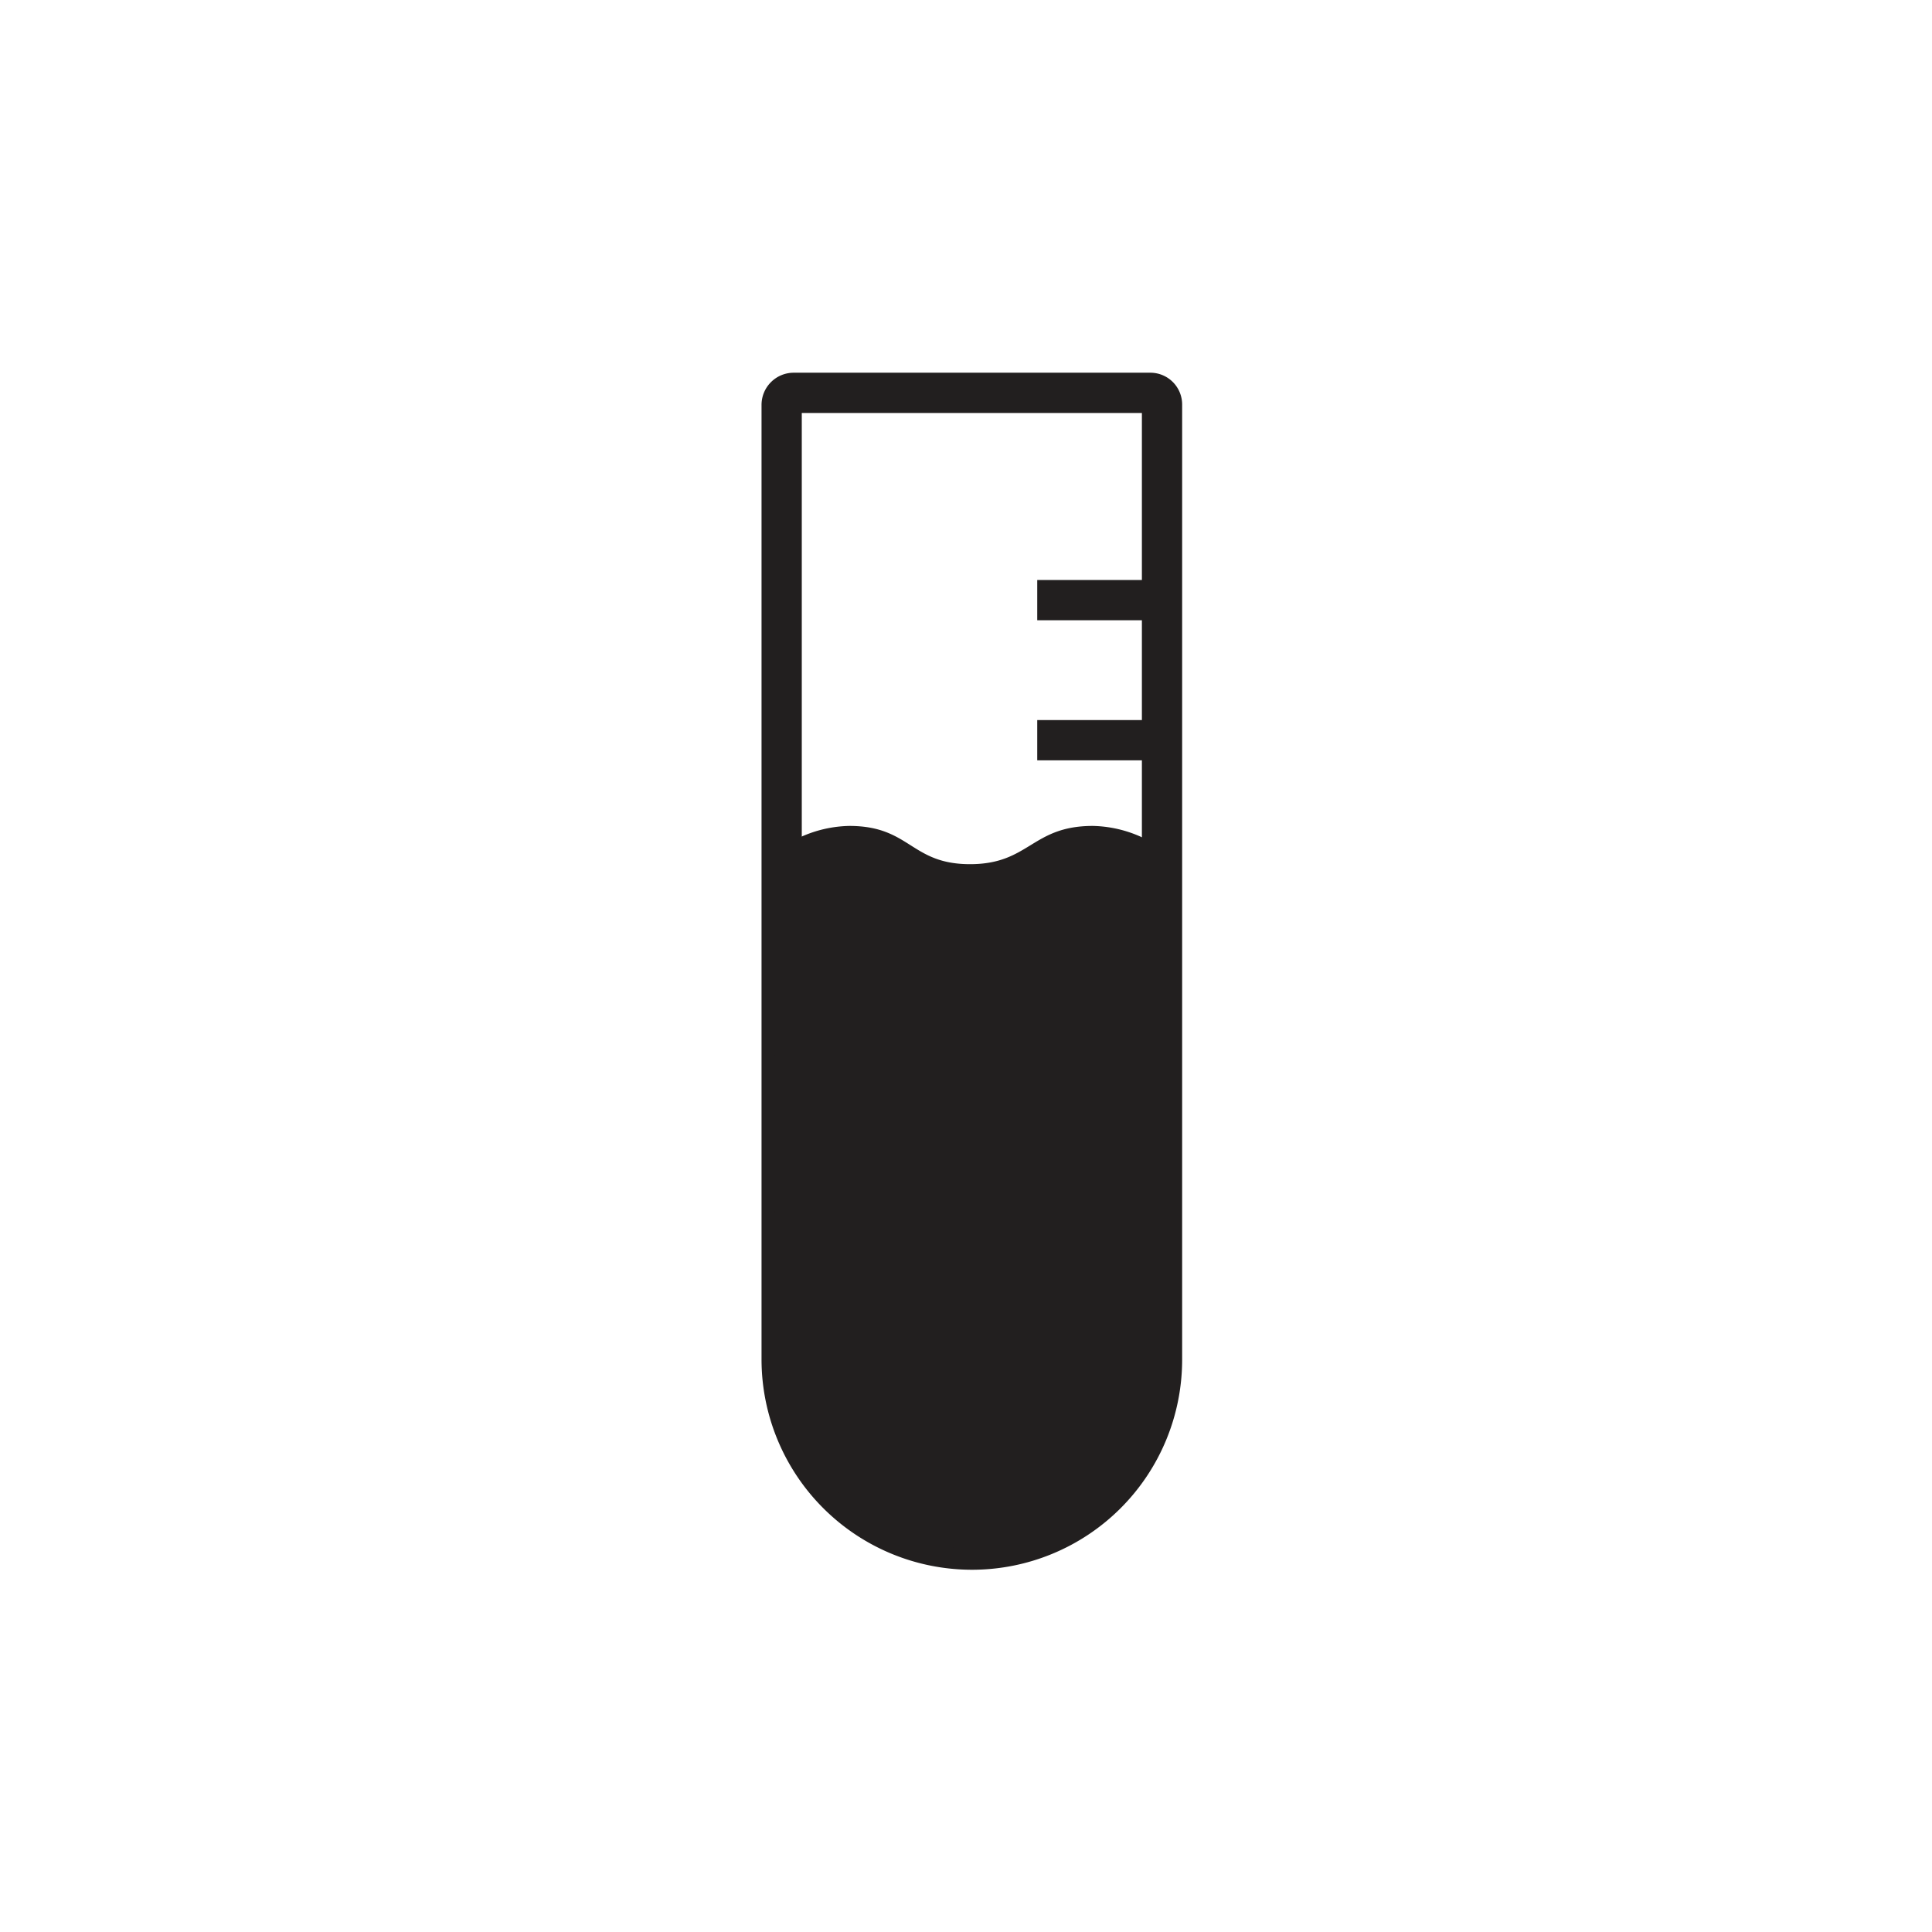 <svg id="outlined_strokes" data-name="outlined strokes" xmlns="http://www.w3.org/2000/svg" viewBox="0 0 48 48"><defs><style>.cls-1{fill:#221f1f;}</style></defs><title> </title><path class="cls-1" d="M29,21.16c-.41,1.4-1.05,1.14-1.71,1.54a6,6,0,0,1-3.15.87A6.14,6.14,0,0,1,21,22.7c-.66-.4-1.31-.08-1.71-1.54a3.06,3.06,0,0,1,1.81-.64c1.52,0,1.52.95,3,.95s1.53-.95,3.05-.95a3.06,3.06,0,0,1,1.81.64Z"/><path class="cls-1" d="M24.15,39a5.23,5.23,0,0,1-5.23-5.22V10.06a.8.8,0,0,1,.8-.8h8.86a.79.79,0,0,1,.79.8V33.78A5.22,5.22,0,0,1,24.15,39ZM19.92,10.26V33.78a4.23,4.23,0,0,0,8.45,0V10.26Z"/><path class="cls-1" d="M19.27,21.87H29v12a4.61,4.61,0,0,1-4.61,4.62h0a5.16,5.16,0,0,1-5.16-5.16Z"/><rect class="cls-1" x="25.77" y="14.41" width="3.11" height="1"/><rect class="cls-1" x="25.77" y="17.89" width="3.11" height="1"/></svg>